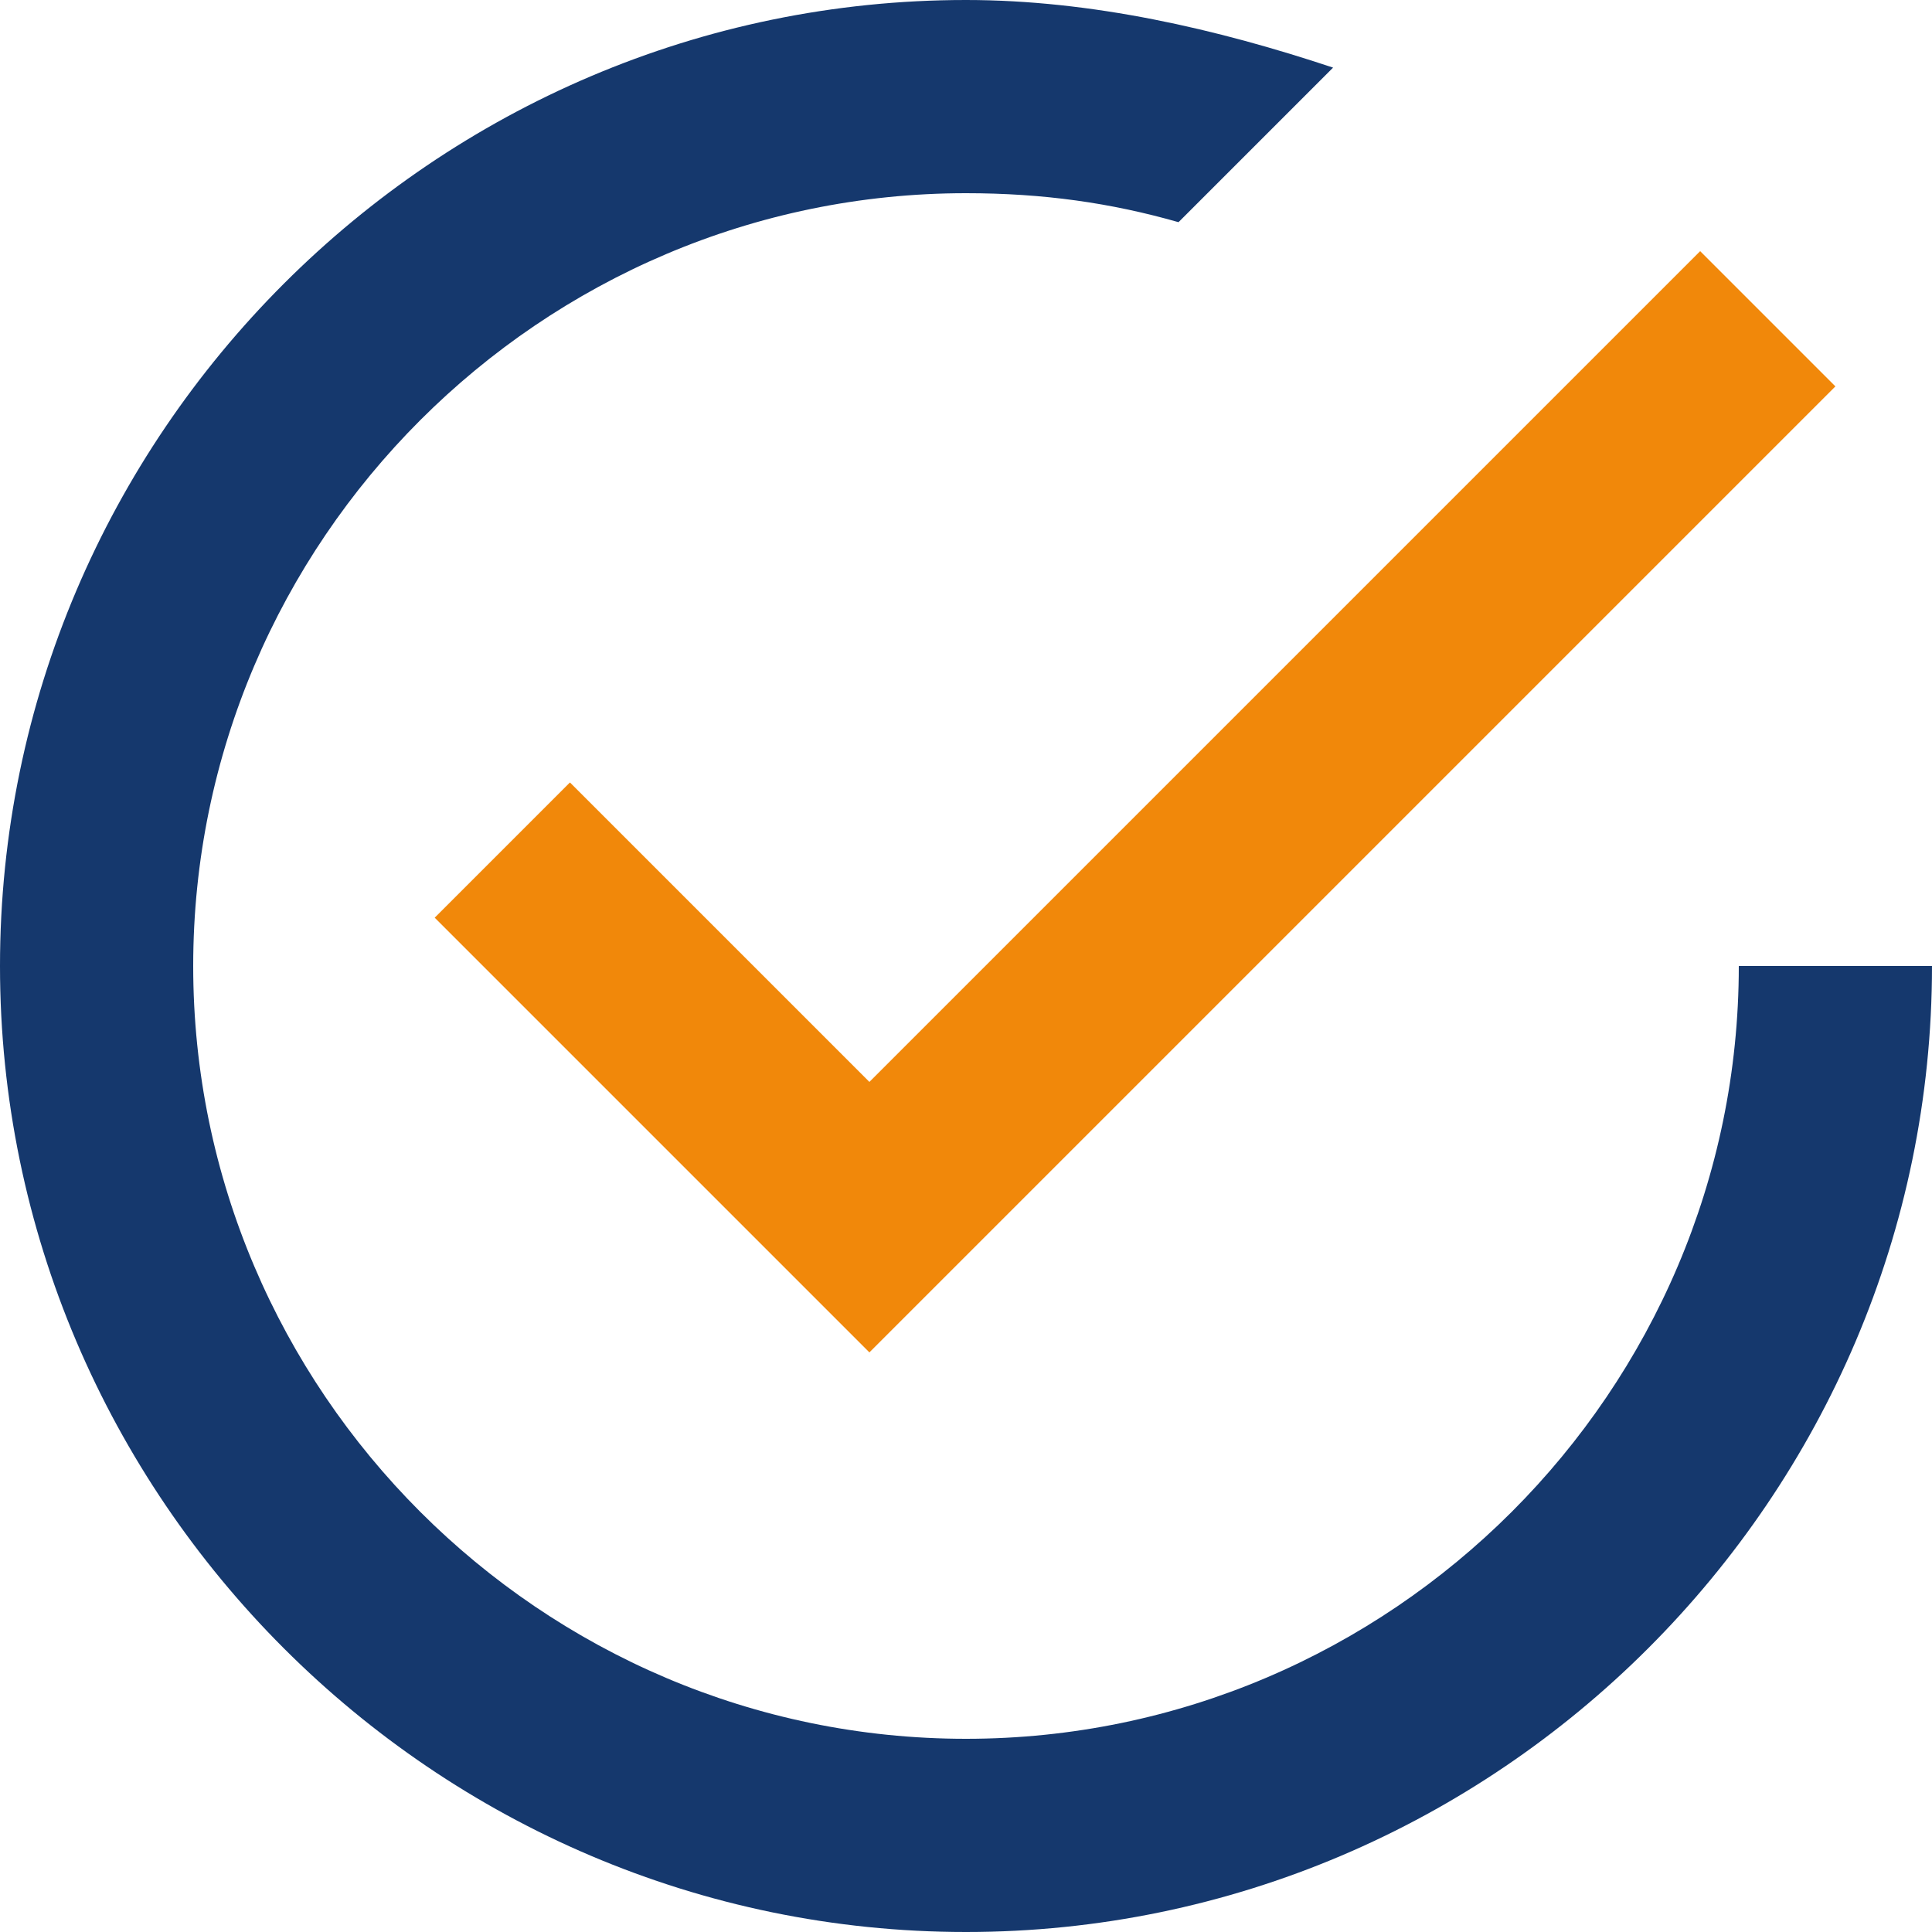 <?xml version="1.0" encoding="UTF-8"?>
<svg xmlns="http://www.w3.org/2000/svg" xmlns:xlink="http://www.w3.org/1999/xlink" width="70px" height="70px" viewBox="0 0 70 70" version="1.1">
  <title>tick-inside-circle (1)</title>
  <g id="Final-design-to-show" stroke="none" stroke-width="1" fill="none" fill-rule="evenodd">
    <g id="Get-started-Copy-10" transform="translate(-685, -636)">
      <g id="tick-inside-circle-(1)" transform="translate(685, 636)">
        <path d="M63,35 C63,50.4 50.4,63 35,63 C19.6,63 7,50.4 7,35 C7,19.6 19.6,7 35,7 C37.8,7 40.25,7.35 42.7,8.05 L48.3,2.45 C44.1,1.05 39.55,0 35,0 C15.75,0 0,15.75 0,35 C0,54.25 15.75,70 35,70 C54.25,70 70,54.25 70,35 L63,35 Z" id="Shape" fill="#15386D" fill-rule="nonzero"></path>
        <polygon id="Path" fill="#F1880A" points="20.65 28.35 15.75 33.25 31.5 49 66.5 14 61.6 9.1 31.5 39.2"></polygon>
      </g>
    </g>
  </g>
</svg>
